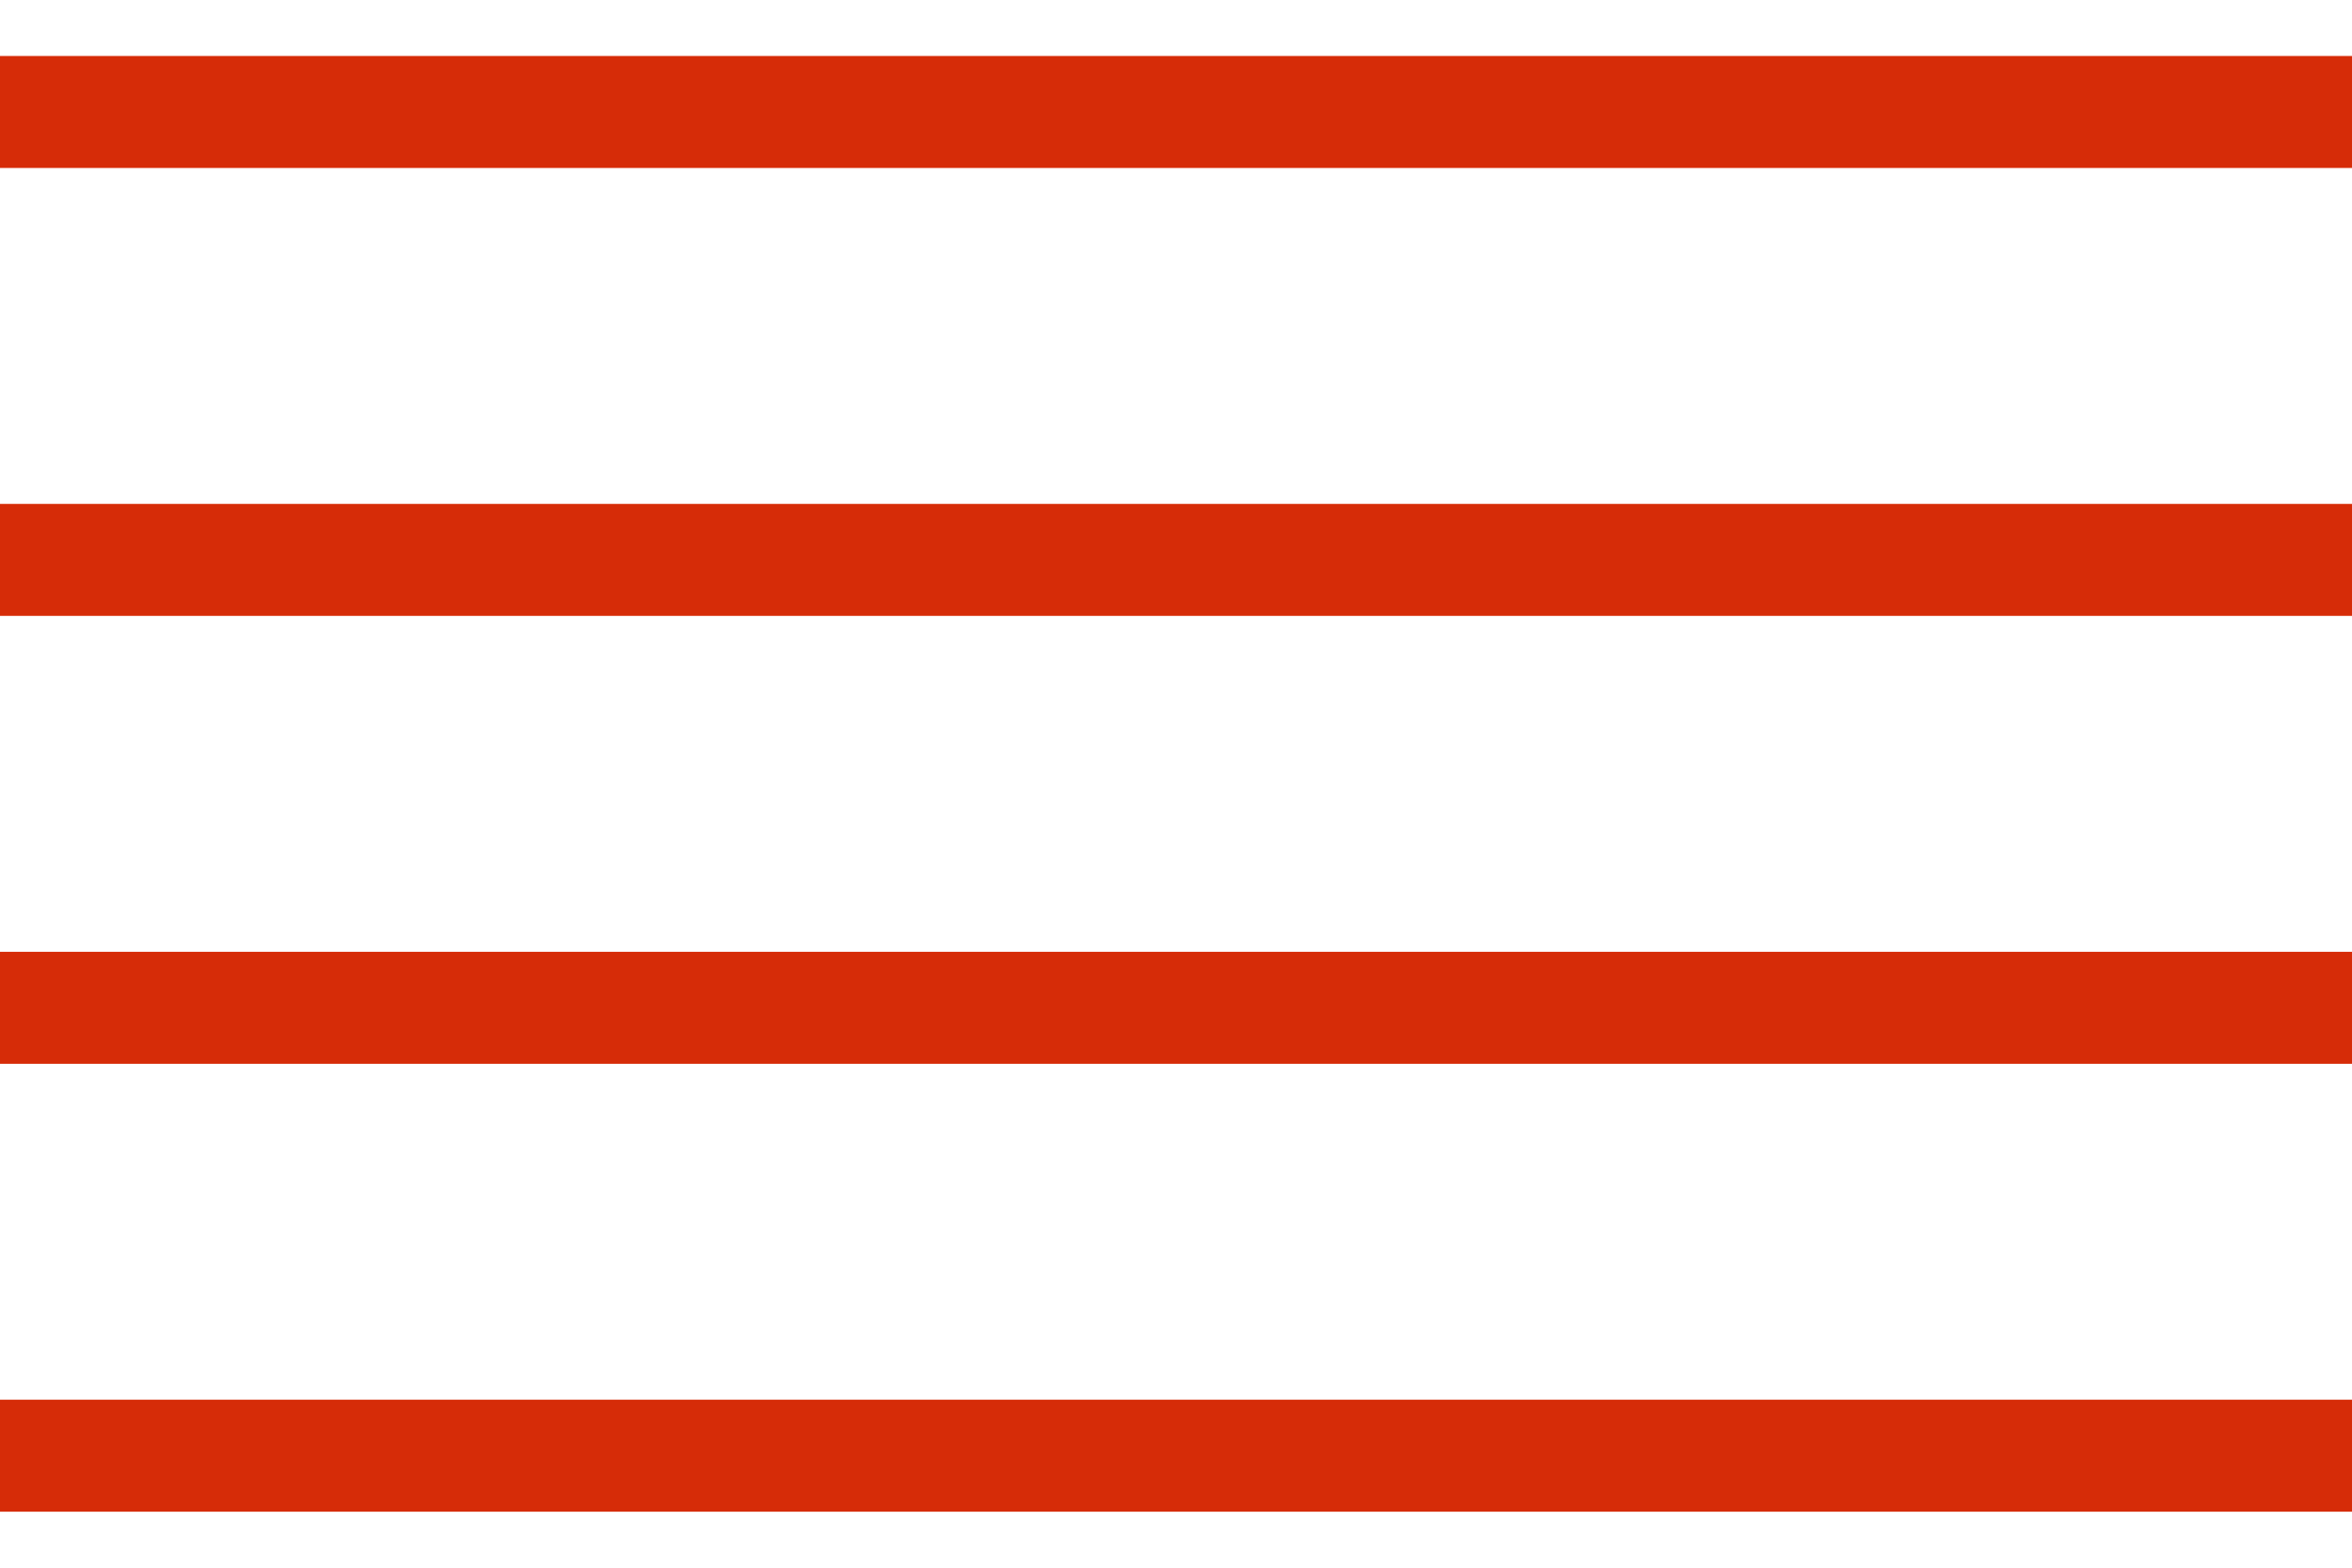 <?xml version="1.0" encoding="UTF-8"?> <svg xmlns="http://www.w3.org/2000/svg" width="21" height="14" viewBox="0 0 21 14" fill="none"><rect y="0.5" width="21" height="1" fill="#D62C08"></rect><rect y="4.5" width="21" height="1" fill="#D62C08"></rect><rect y="8.5" width="21" height="1" fill="#D62C08"></rect><rect y="12.5" width="21" height="1" fill="#D62C08"></rect></svg> 